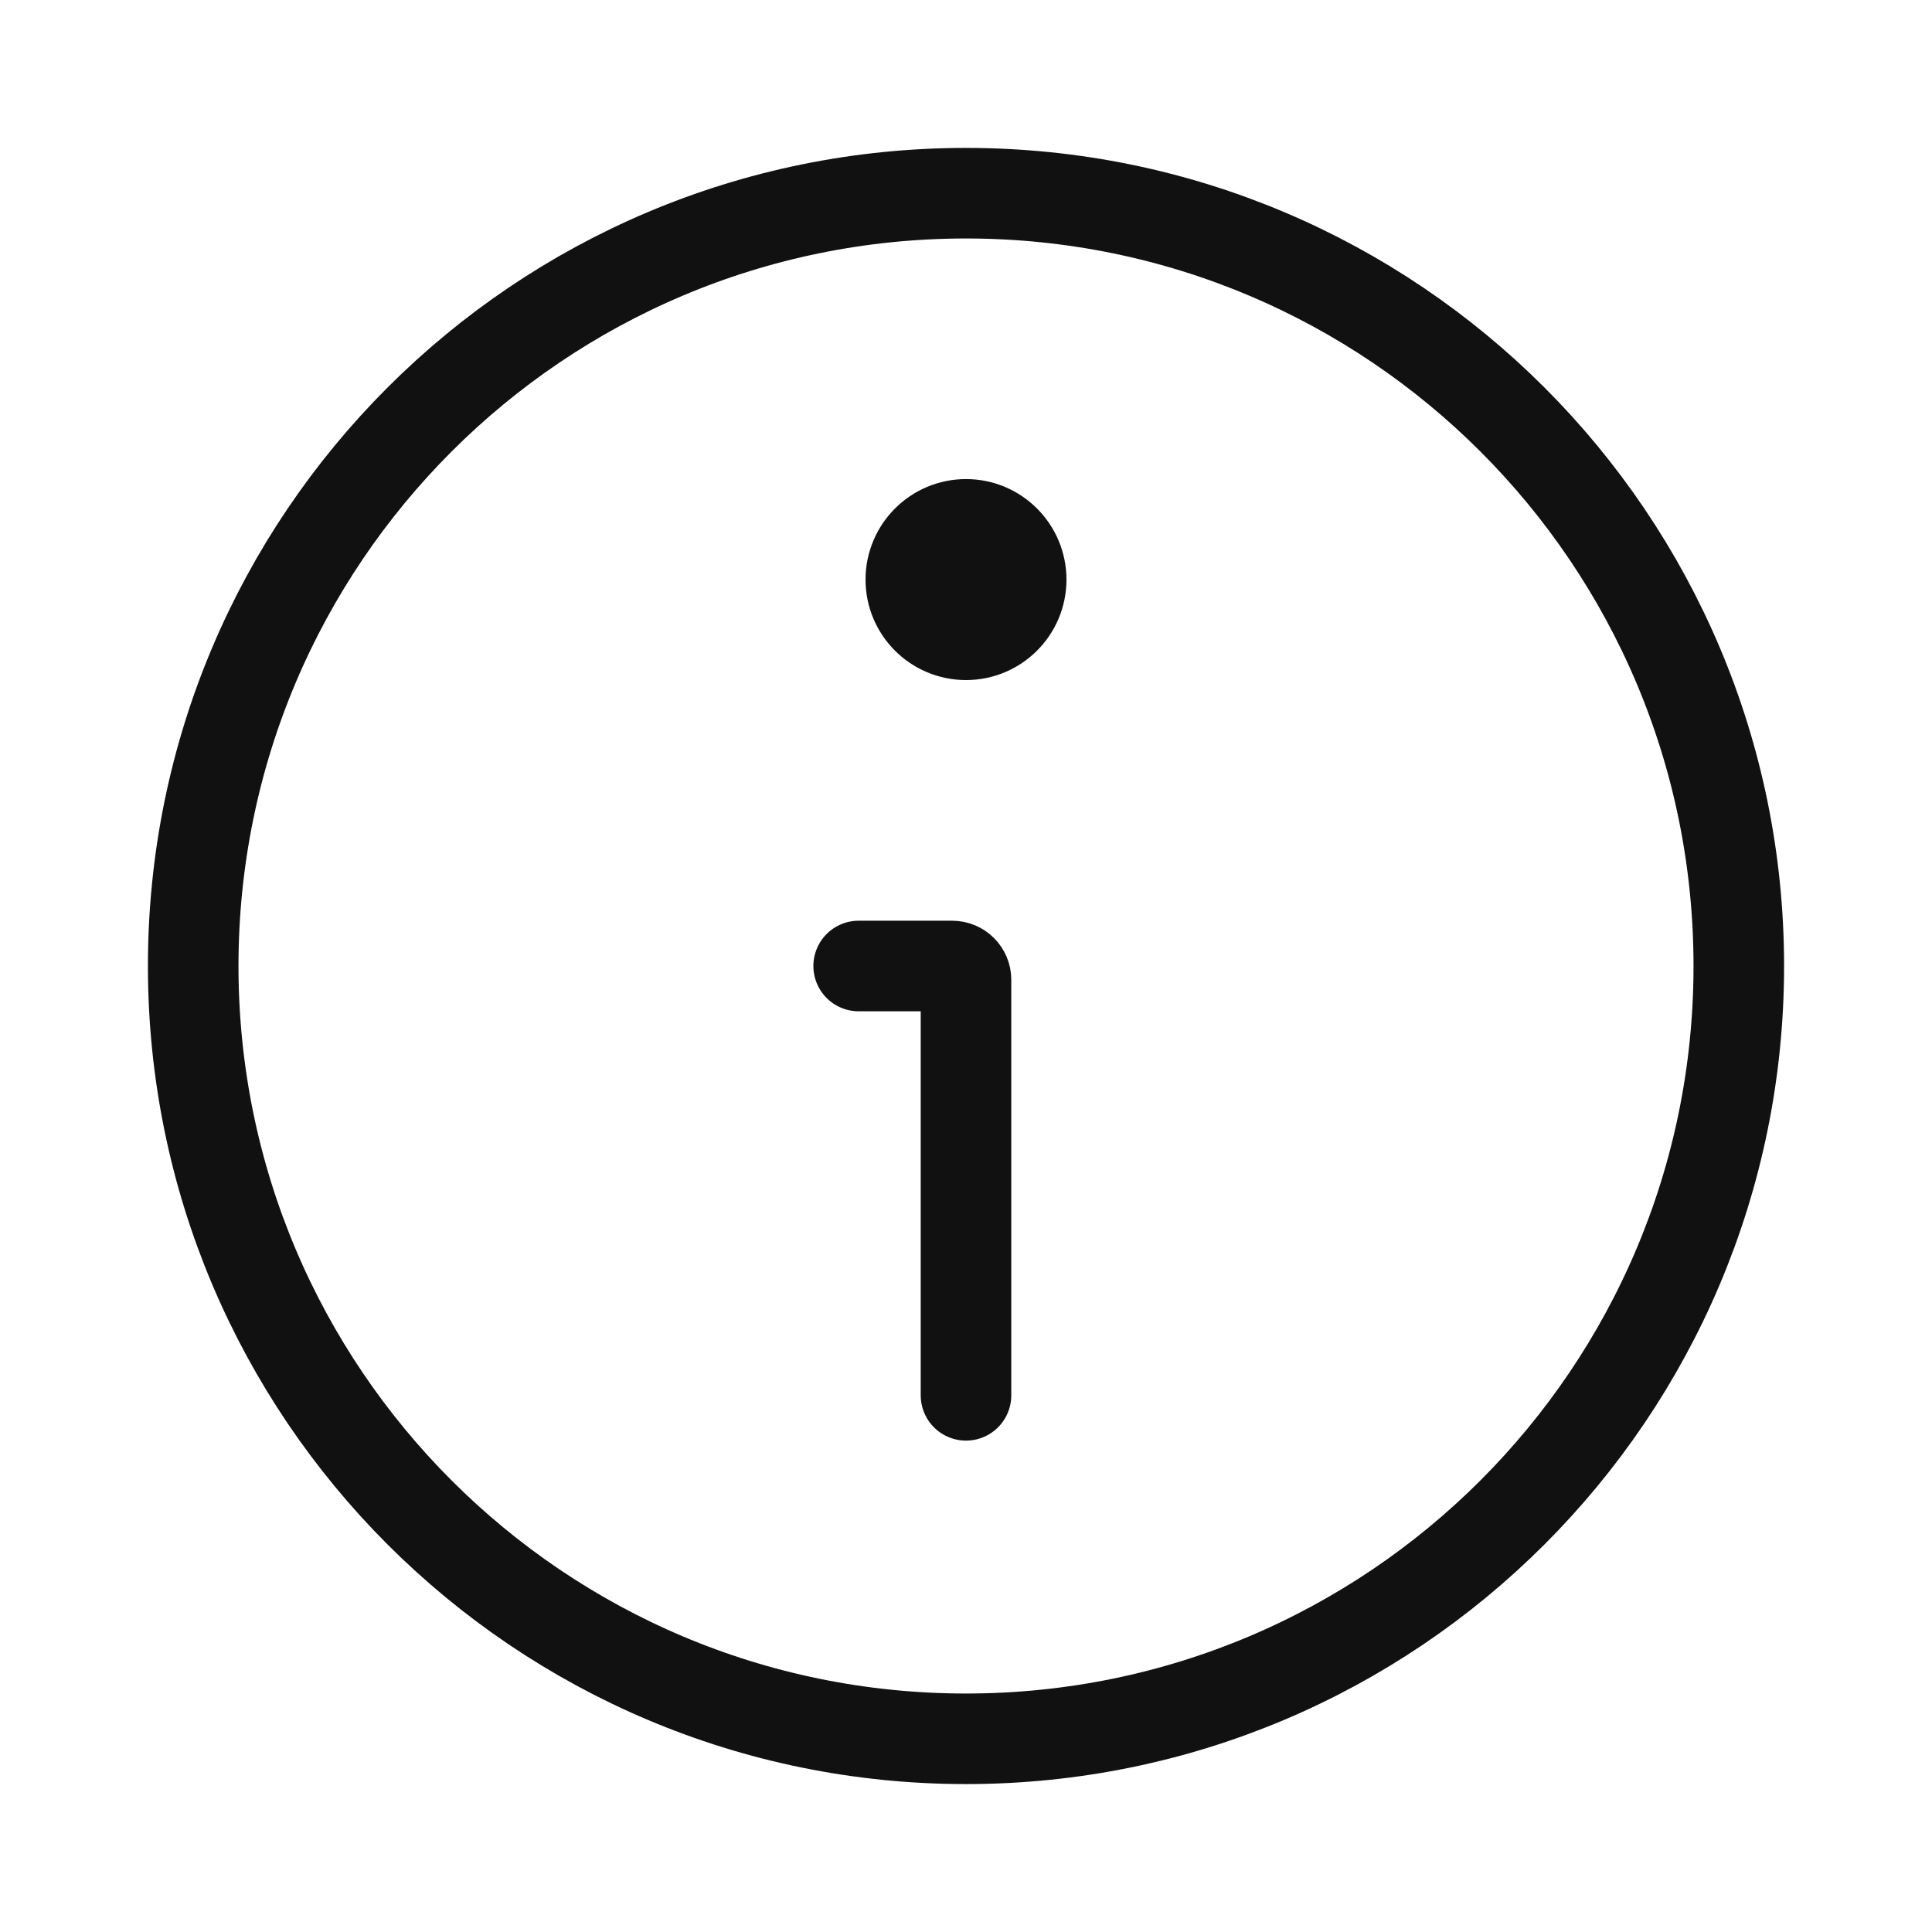 <svg xmlns="http://www.w3.org/2000/svg" fill="none" viewBox="0 0 32 32" height="32" width="32">
<path stroke-linejoin="round" stroke-linecap="round" stroke-width="1.5" stroke="#111111" d="M16 23.111V16.228C16 16.102 15.898 16 15.771 16H14.222M28.8 16C28.8 23.069 23.069 28.8 16 28.8C8.931 28.8 3.2 23.069 3.2 16C3.2 8.93 8.931 3.2 16 3.2C23.069 3.2 28.8 8.93 28.8 16ZM16.914 9.6C16.914 10.105 16.505 10.514 16 10.514C15.495 10.514 15.086 10.105 15.086 9.6C15.086 9.095 15.495 8.685 16 8.685C16.505 8.685 16.914 9.095 16.914 9.6ZM15.994 9.594H16.005V9.605H15.994V9.594Z"></path>
</svg>
